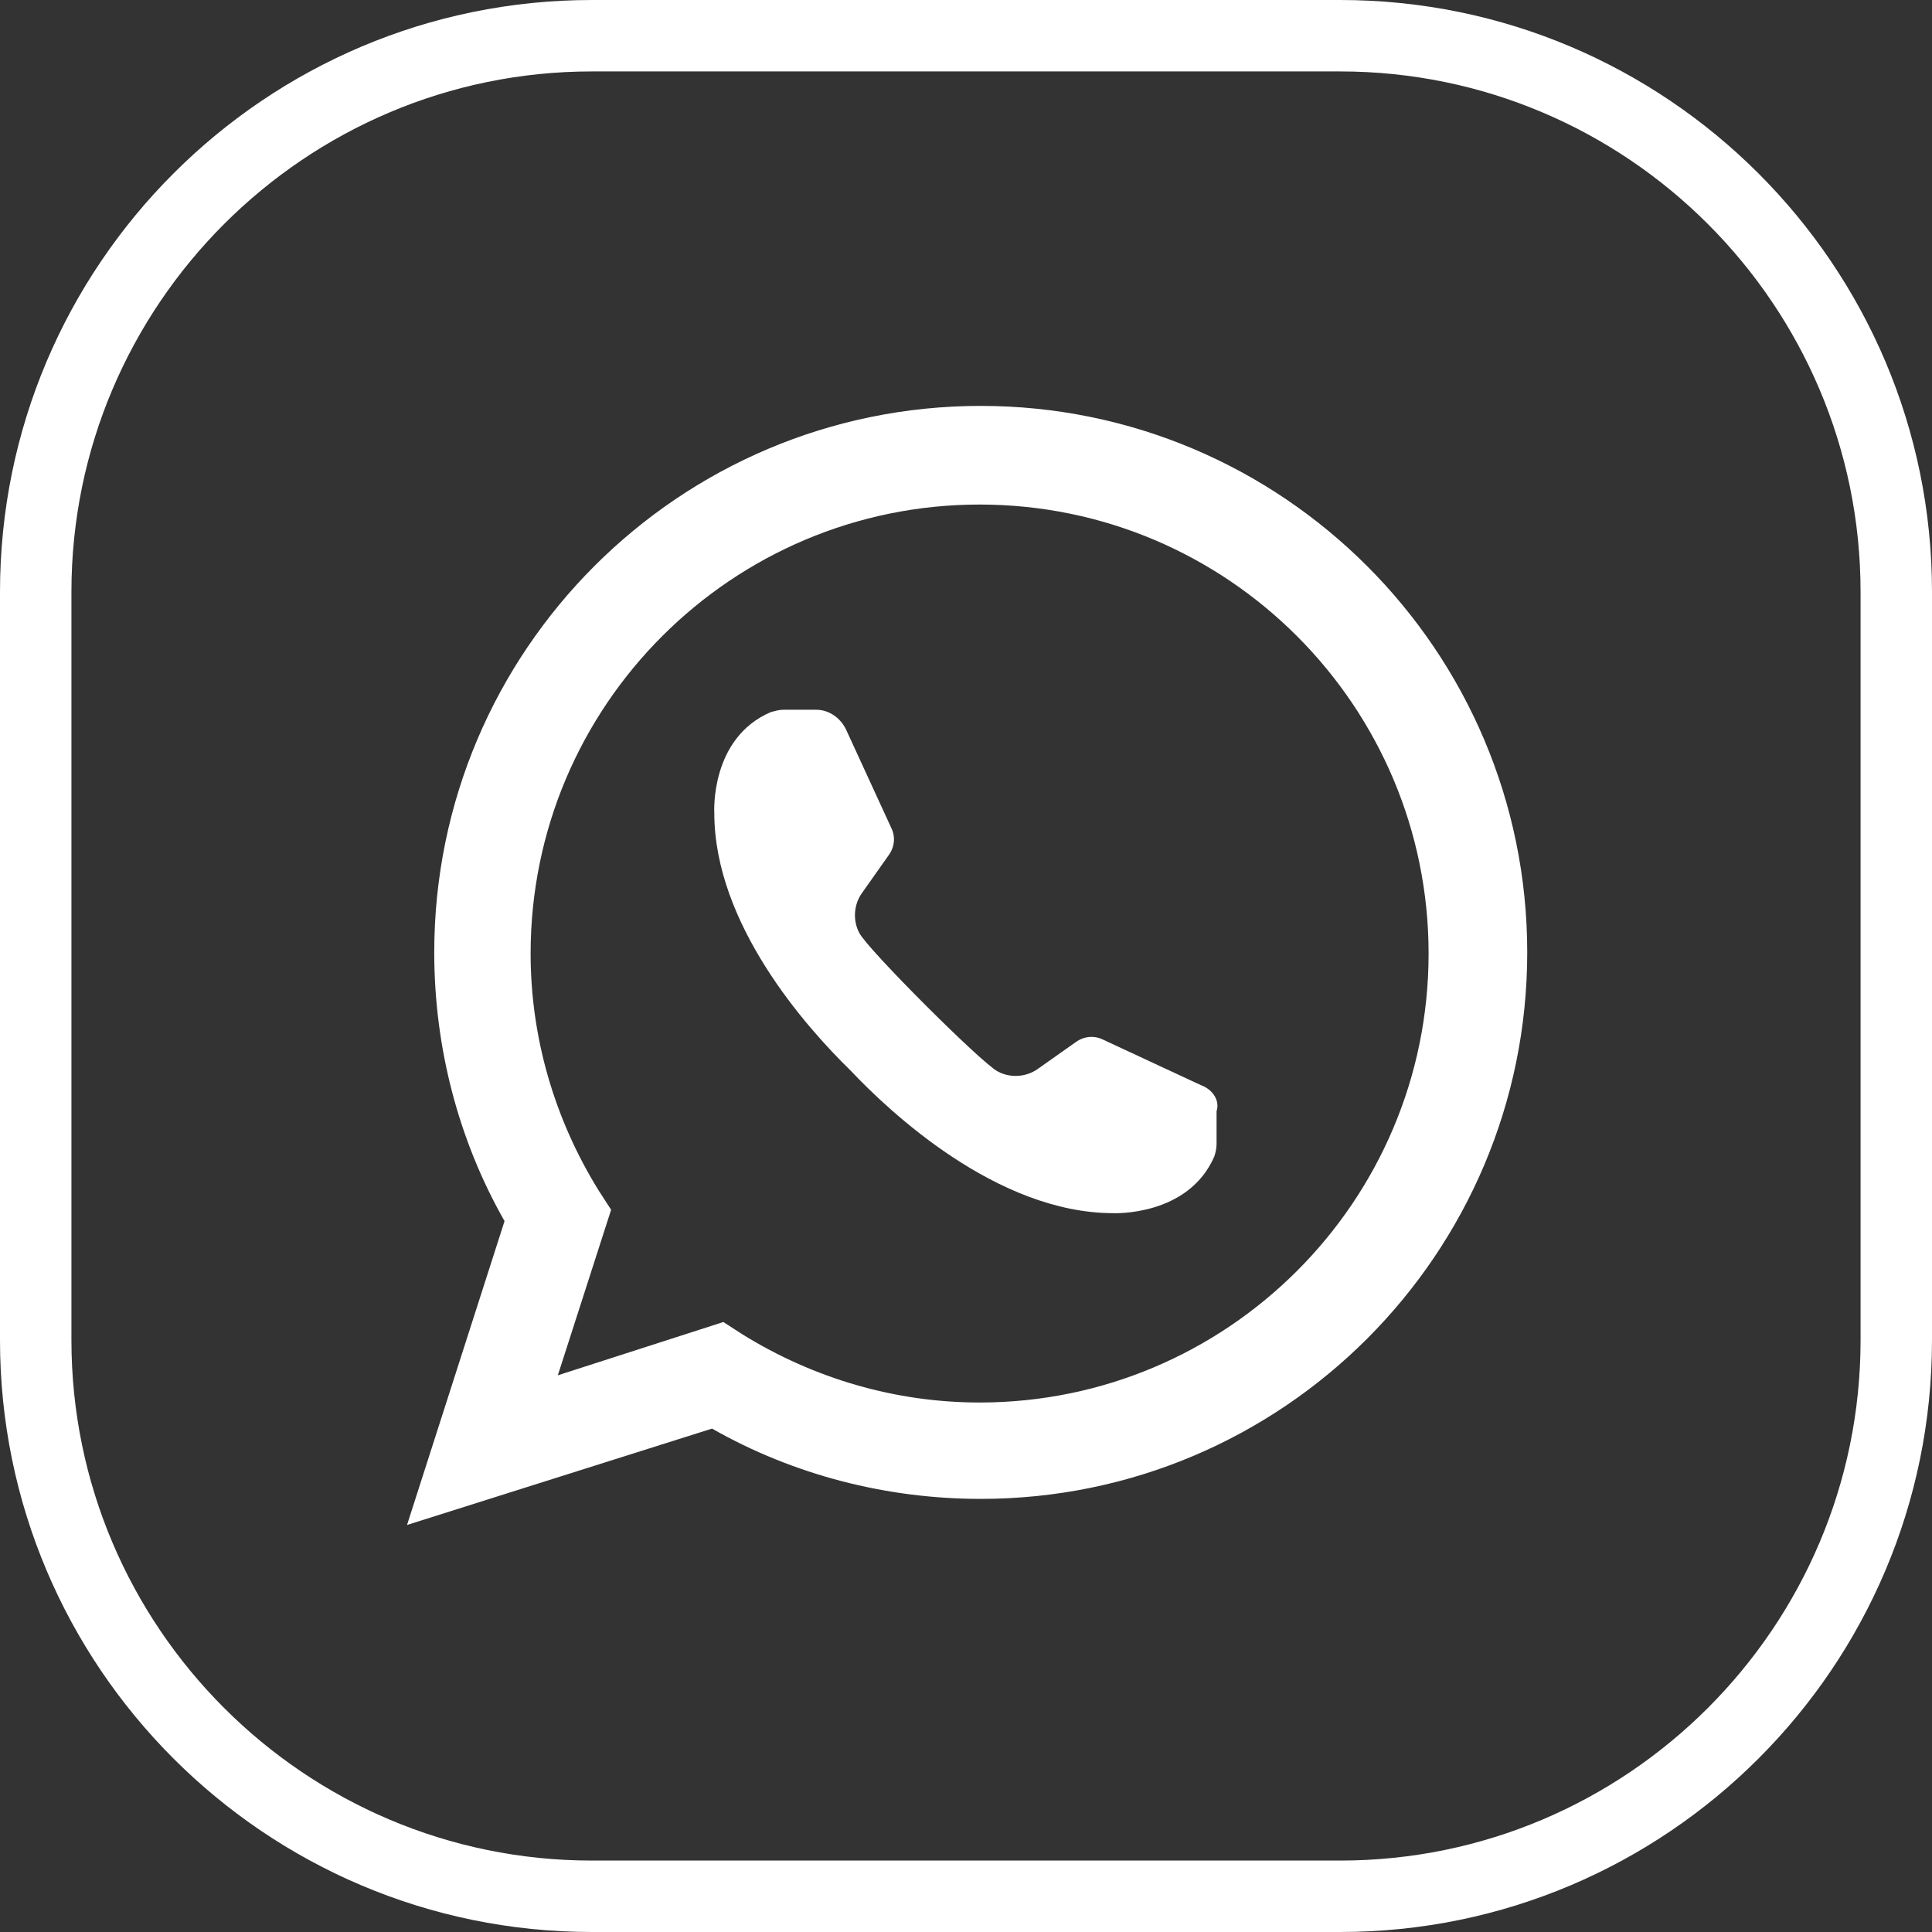 <?xml version="1.0" encoding="utf-8"?>
<!-- Generator: Adobe Illustrator 24.1.0, SVG Export Plug-In . SVG Version: 6.00 Build 0)  -->
<svg version="1.1" xmlns="http://www.w3.org/2000/svg" xmlns:xlink="http://www.w3.org/1999/xlink" x="0px" y="0px"
	 viewBox="0 0 170.4 170.4" style="enable-background:new 0 0 170.4 170.4;" xml:space="preserve">
<rect x="0" y="0" width="170.4" height="170.4" fill="#333333" stroke="none"/>
<style type="text/css">
	.st0{fill:#FFFFFF;}
	.st1{fill:#222221;}
	.st2{fill-rule:evenodd;clip-rule:evenodd;fill:#FFFFFF;}
	.st3{fill-rule:evenodd;clip-rule:evenodd;fill:#FFFFFF;stroke:#222221;stroke-miterlimit:10;}
	.st4{fill:none;stroke:#222221;stroke-width:1.5;stroke-miterlimit:10;}
	.st5{fill-rule:evenodd;clip-rule:evenodd;fill:#222221;}
	.st6{fill:url(#SVGID_1_);}
	.st7{fill:url(#SVGID_2_);}
	.st8{fill:url(#SVGID_3_);}
	.st9{fill:url(#SVGID_4_);}
	.st10{fill:url(#SVGID_5_);}
	.st11{fill:url(#SVGID_6_);}
	.st12{fill:url(#SVGID_7_);}
	.st13{fill:url(#SVGID_8_);}
	.st14{fill:url(#SVGID_9_);}
	.st15{fill:url(#SVGID_10_);}
	.st16{fill:url(#SVGID_11_);}
	.st17{fill:url(#SVGID_12_);}
	.st18{fill:url(#SVGID_13_);}
	.st19{fill:url(#SVGID_14_);}
	.st20{fill:url(#SVGID_15_);}
	.st21{fill:url(#SVGID_16_);}
	.st22{fill:url(#SVGID_17_);}
	.st23{fill:url(#SVGID_18_);}
	.st24{fill:url(#SVGID_19_);}
	.st25{fill:url(#SVGID_20_);}
	.st26{fill:url(#SVGID_21_);}
	.st27{fill:url(#SVGID_22_);}
	.st28{fill:url(#SVGID_23_);}
	.st29{fill:url(#SVGID_24_);}
	.st30{fill:url(#SVGID_25_);}
	.st31{fill:url(#SVGID_26_);}
	.st32{fill:url(#SVGID_27_);}
	.st33{fill:url(#SVGID_28_);}
	.st34{fill:url(#SVGID_29_);}
	.st35{fill:url(#SVGID_30_);}
</style>
<g id="background">
</g>
<g id="grafica">
</g>
<g id="filetto">
	<g>
		<g>
			<path class="st0" d="M118.2,170.4h-66C23.4,170.4,0,147,0,118.2v-66C0,23.4,23.4,0,52.2,0h66c28.8,0,52.2,23.4,52.2,52.2v66
				C170.4,147,147,170.4,118.2,170.4z M52.2,6.3C26.9,6.3,6.3,26.9,6.3,52.2v66c0,25.3,20.6,45.9,45.9,45.9h66
				c25.3,0,45.9-20.6,45.9-45.9v-66c0-25.3-20.6-45.9-45.9-45.9H52.2z"/>
		</g>
		<g>
			<g>
				<path class="st0" d="M105.9,95.7l-8.6-4c-0.8-0.4-1.7-0.3-2.4,0.2l-3.4,2.4c-1,0.7-2.4,0.8-3.5,0.2
					c-1.4-0.7-11.5-10.8-12.2-12.2c-0.6-1.1-0.5-2.5,0.2-3.5l2.4-3.4c0.5-0.7,0.6-1.6,0.2-2.4l-4-8.7c-0.5-1-1.5-1.7-2.6-1.7h-2.9
					c-0.4,0-0.7,0.1-1.1,0.2c-5.4,2.3-5,8.9-5,8.9c0,9.8,8.1,18.9,12,22.7c3.4,3.6,12.9,12.6,23.2,12.6c0,0,6.6,0.3,8.9-5
					c0.1-0.3,0.2-0.7,0.2-1.1v-2.9C107.6,97.1,107,96.1,105.9,95.7z"/>
			</g>
			<g>
				<path class="st0" d="M35.9,134.5l8.6-26.8c-4.1-7.2-6.2-15.4-6.2-23.7c0-26.6,21.6-48.2,48.2-48.2s48.2,21.6,48.2,48.2
					c0,26.6-21.6,48.2-48.2,48.2c-8.3,0-16.5-2.1-23.7-6.2L35.9,134.5z M63.8,116.6l1.7,1.1c6.3,3.9,13.5,6,20.9,6
					c21.8,0,39.6-17.7,39.6-39.6c0-21.8-17.7-39.6-39.6-39.6c-21.8,0-39.6,17.7-39.6,39.6c0,7.4,2.1,14.6,6,20.9l1.1,1.7l-4.7,14.6
					L63.8,116.6z"/>
			</g>
		</g>
	</g>
</g>
</svg>
